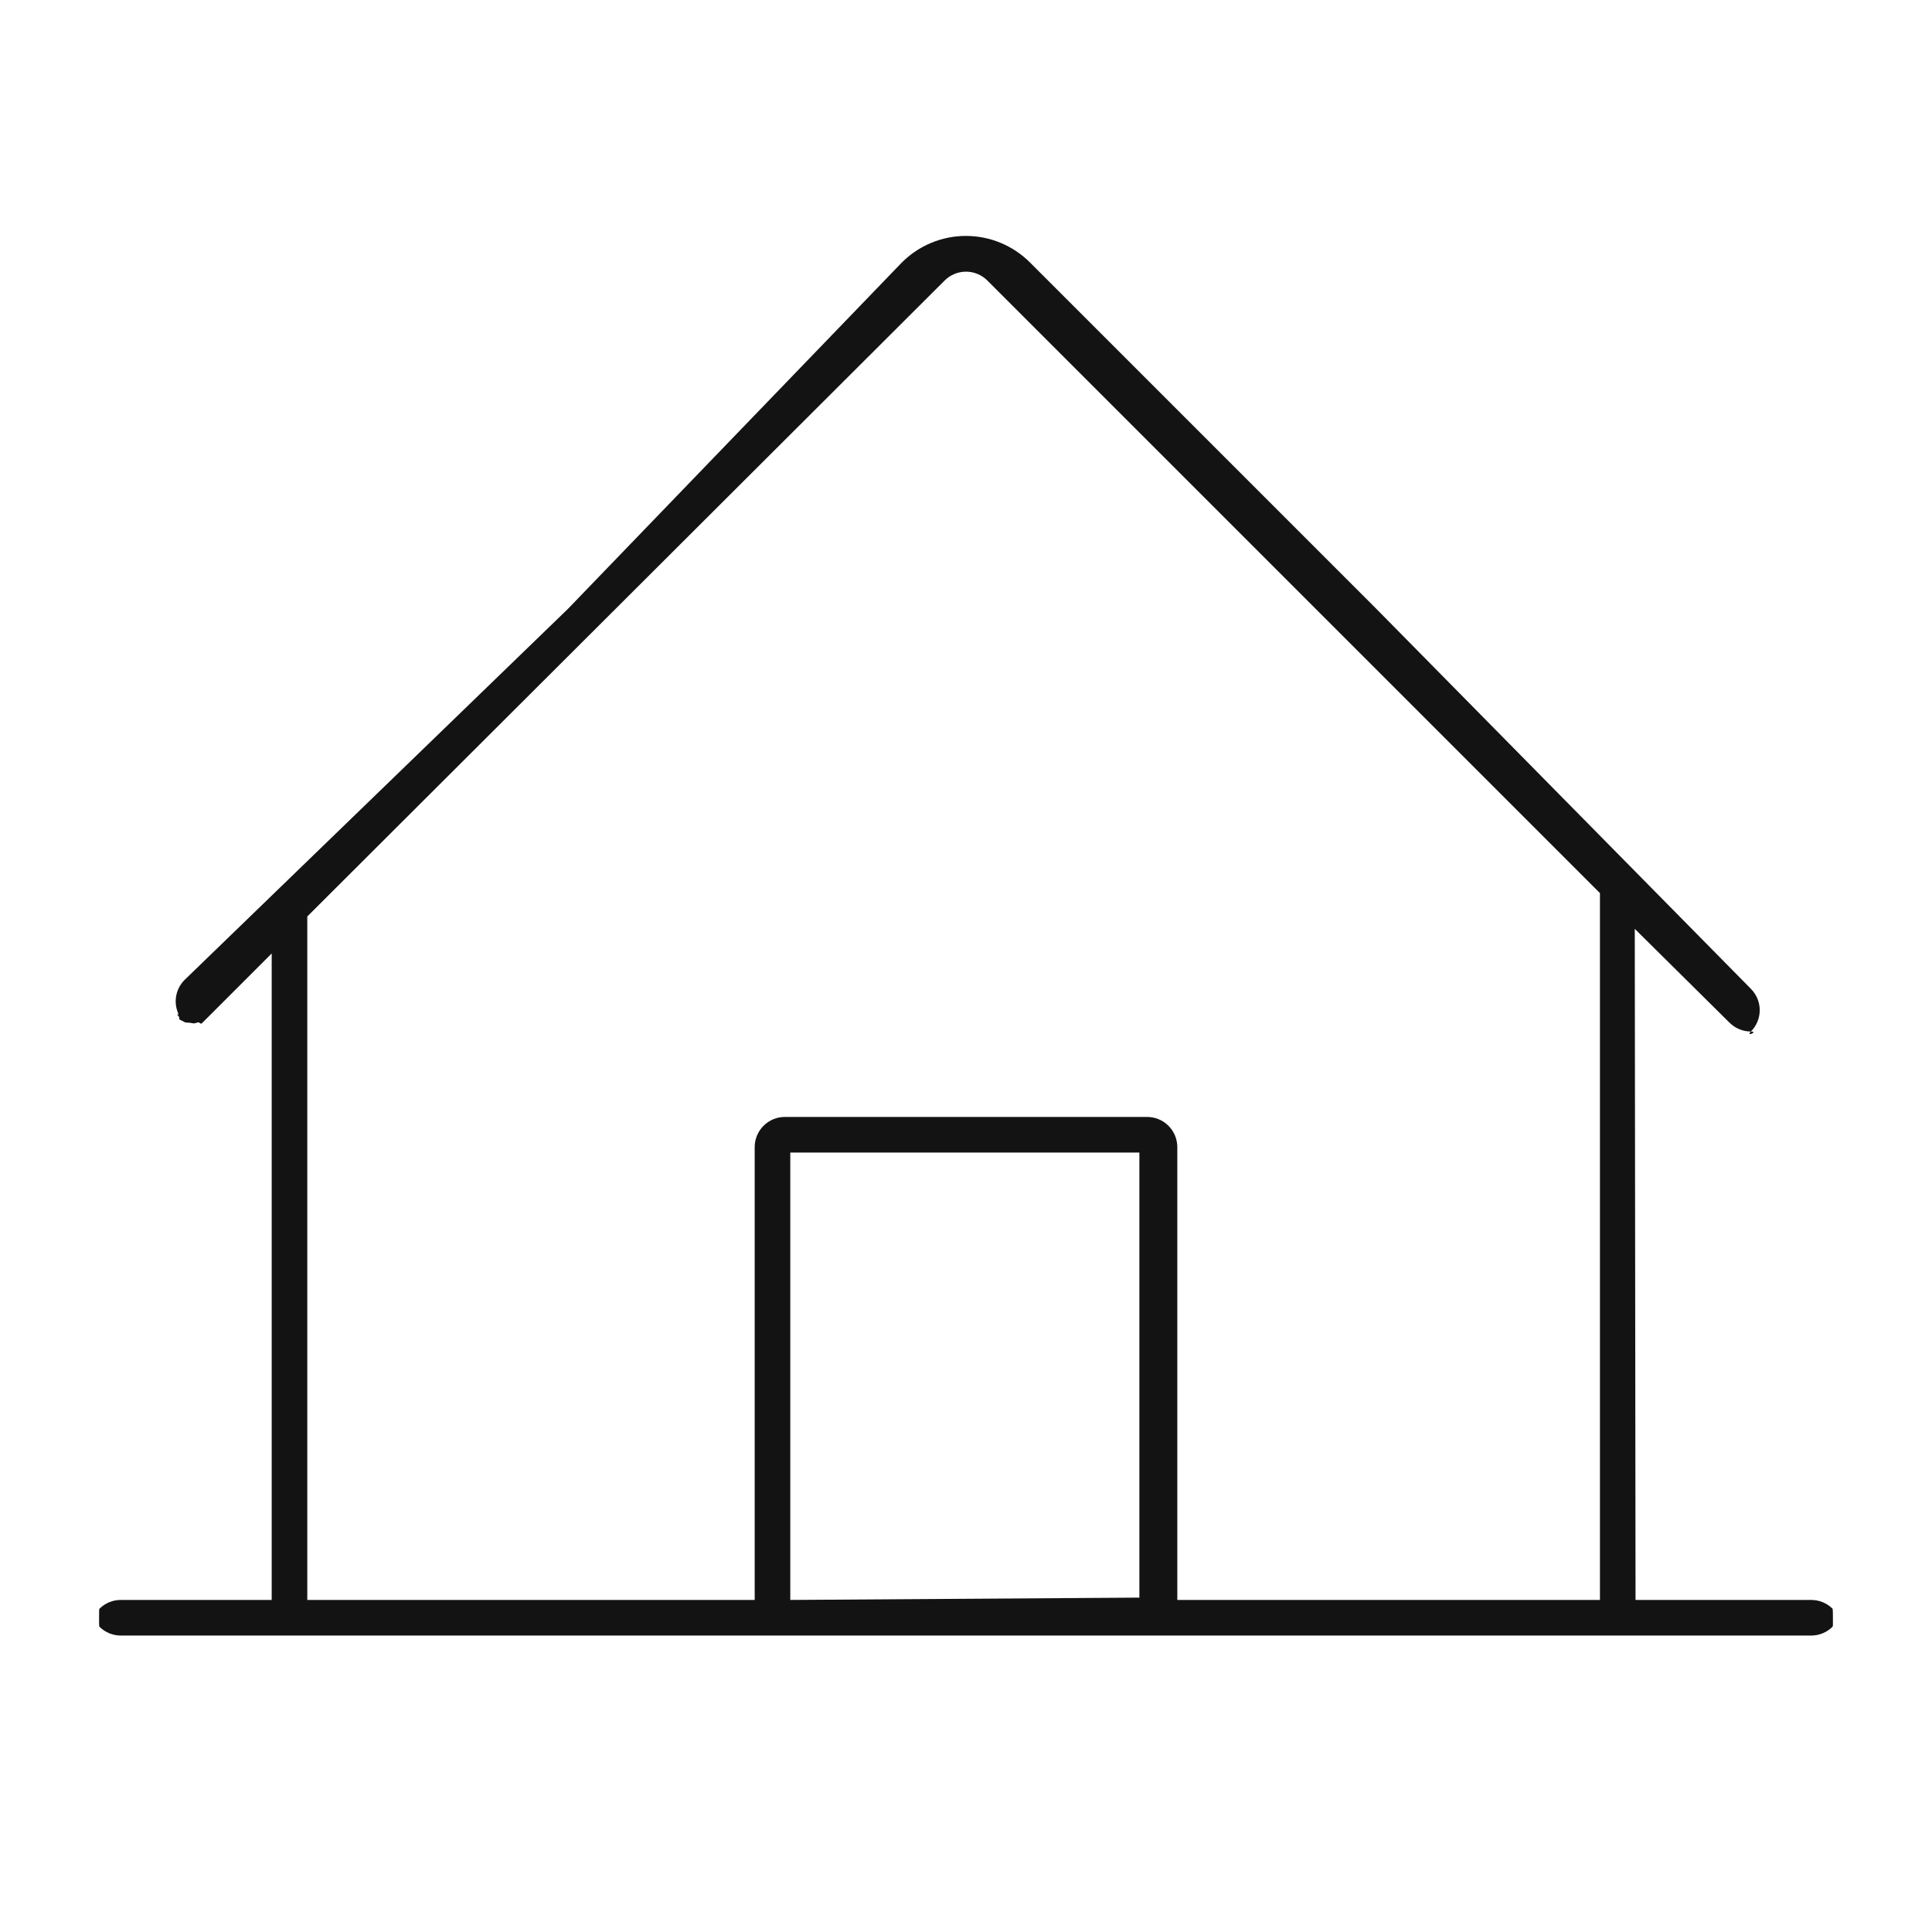 <svg width="78" height="78" viewBox="0 0 78 78" fill="none" xmlns="http://www.w3.org/2000/svg">
<path d="M73.125 64.594H66.031L66 37.5L69.825 41.288C70.054 41.517 70.364 41.645 70.688 41.645C70.459 41.874 71.011 41.645 70.688 41.645C70.916 41.417 71.045 41.107 71.045 40.783C71.045 40.46 70.916 40.15 70.688 39.921L55.568 24.582L41.587 10.601C41.247 10.26 40.843 9.989 40.399 9.805C39.955 9.62 39.478 9.525 38.997 9.525C38.516 9.525 38.039 9.62 37.595 9.805C37.15 9.989 36.747 10.26 36.407 10.601L22.929 24.582L7.45 39.564C7.337 39.677 7.247 39.811 7.186 39.959C7.125 40.107 7.093 40.266 7.093 40.426C7.093 40.586 7.125 40.745 7.186 40.893C7.247 41.041 7.073 40.887 7.186 41C7.299 41.113 7.165 41.132 7.313 41.194C7.46 41.255 7.435 41.288 7.595 41.288C7.755 41.288 7.797 41.35 7.945 41.288C8.093 41.227 8.062 41.401 8.175 41.288L10.969 38.494V64.594H4.875C4.552 64.594 4.242 64.722 4.013 64.951C4 65 4 65 4 65.5C4 65.5 4 65.661 4.013 65.674C4.242 65.903 4.552 66.031 4.875 66.031H73.125C73.448 66.031 73.758 65.903 73.987 65.674C74 65.5 74 65.823 74 65.5C74 65.177 74 65 73.987 64.951C73.758 64.722 73.448 64.594 73.125 64.594ZM12.406 37L38.138 11.325C38.251 11.212 38.385 11.122 38.533 11.061C38.681 10.999 38.84 10.968 39 10.968C39.16 10.968 39.319 10.999 39.467 11.061C39.615 11.122 39.749 11.212 39.862 11.325L64.594 36.057V64.594H47.531V46.313C47.531 45.989 47.403 45.679 47.174 45.451C46.946 45.222 46.636 45.094 46.312 45.094H31.688C31.364 45.094 31.054 45.222 30.826 45.451C30.597 45.679 30.469 45.989 30.469 46.313V64.594H12.406V37ZM46 64.5L31.906 64.594V46.531H46V64.5Z" fill="#131313"/>
</svg>
